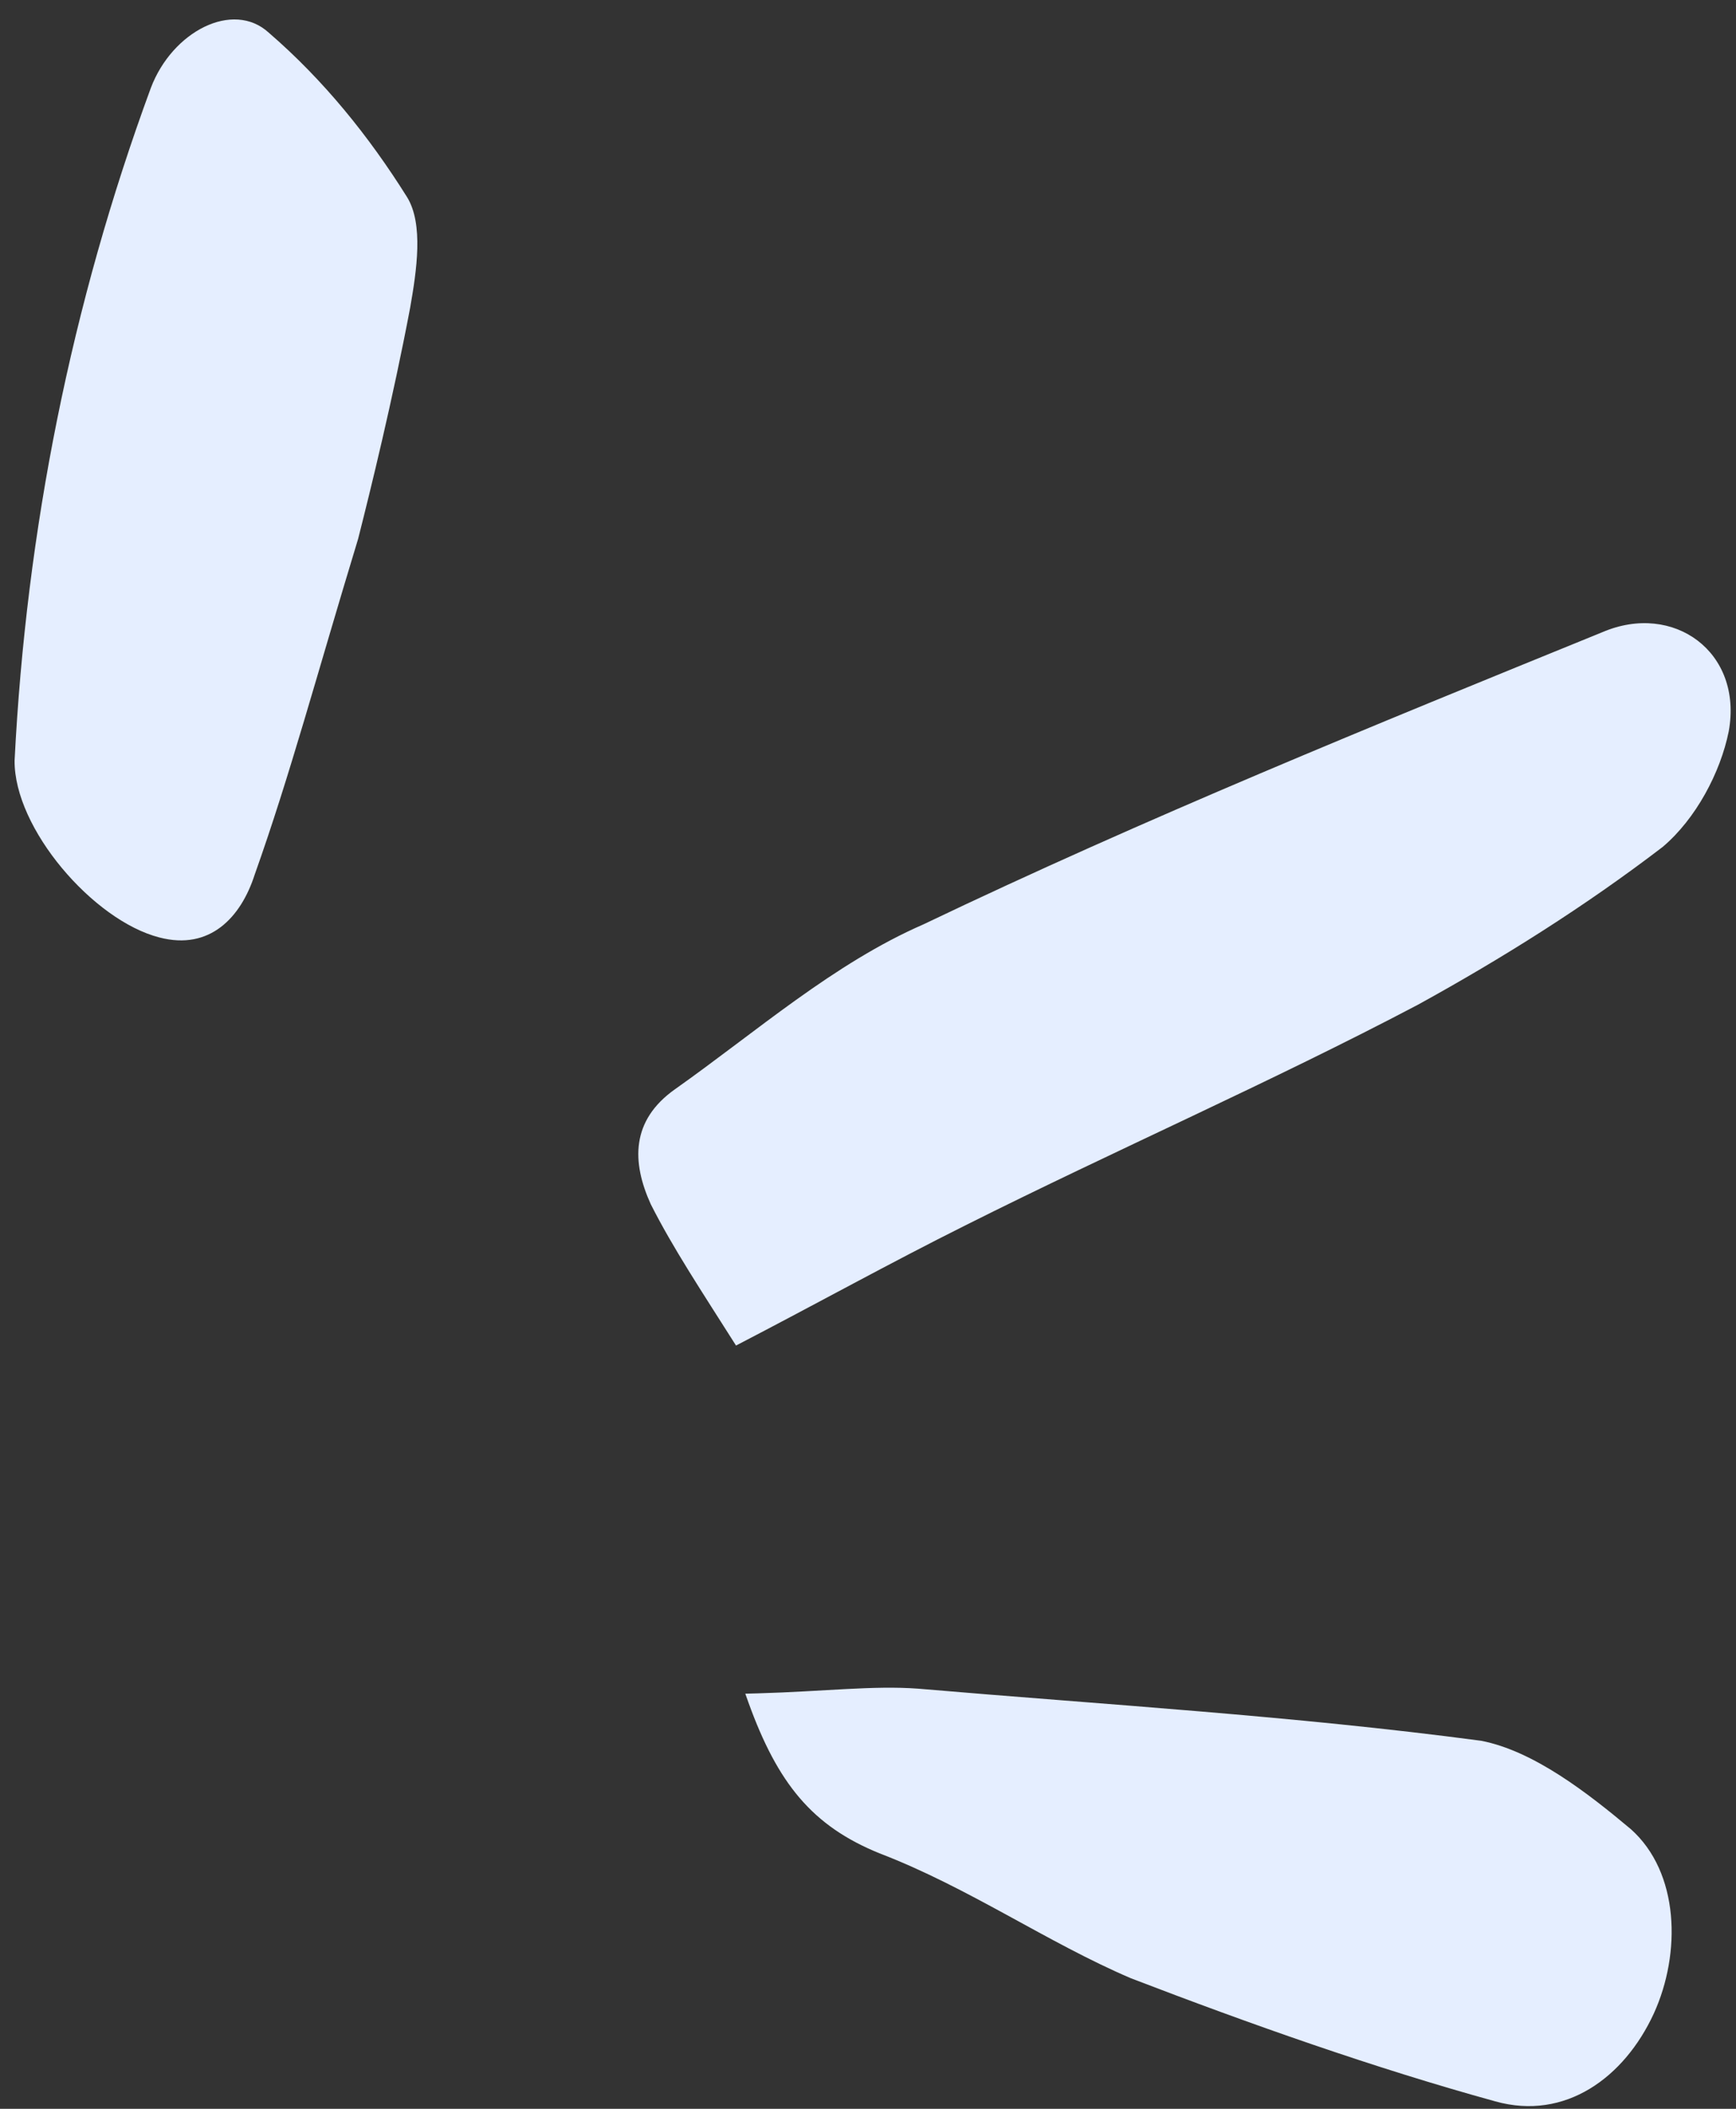 <svg xmlns="http://www.w3.org/2000/svg" xmlns:xlink="http://www.w3.org/1999/xlink" width="70px" height="85px" viewBox="0 0 70 85"><rect x="0" y="0" width="70" height="85" fill="#333333" stroke="none"/><title>960A4C61-85B8-4A60-AF8F-77B9845D5E5E</title><g id="Home" stroke="none" stroke-width="1" fill="none" fill-rule="evenodd"><g id="Blog-Single" transform="translate(-1007, -2939)" fill="#e5eeff"><g id="Group-8" transform="translate(306, 178)"><g id="Group-5" transform="translate(0, 2726)"><path d="M731.211,103.44 C735.417,104.062 739.459,105.003 745.117,106.111 L745.116,106.111 C747.055,106.584 750.775,107.526 754.33,108.633 C755.782,109.107 757.563,109.735 758.207,110.836 C759.66,113.359 760.797,116.036 761.441,118.872 C761.927,120.761 759.66,122.336 757.235,122.023 C748.021,120.761 739.13,118.085 730.725,114.147 C728.3,112.885 726.519,108.32 727.17,105.643 C727.656,103.594 729.431,103.12 731.211,103.44 Z M764.213,53.671 C767.3,54.655 767.789,58.086 765.35,60.047 C757.71,66.423 750.07,72.805 742.1,78.689 C739.013,81.142 735.108,82.611 731.532,84.413 C729.582,85.397 728.115,84.579 726.979,83.103 C725.836,81.481 724.864,79.679 723.562,77.392 C726.648,75.265 729.417,73.47 732.179,71.502 C737.705,67.58 743.071,63.325 748.603,59.562 C751.855,57.434 755.271,55.473 758.847,53.837 C760.473,53.186 762.587,53.186 764.213,53.671 Z M717.163,32.076 C719.833,32.238 722.663,33.831 723.289,36.377 C723.762,38.605 724.234,41.318 723.602,43.384 C720.932,50.553 717.789,57.405 714.799,64.413 C714.071,66.07 712.914,67.717 711.598,70.032 L711.348,70.474 L711.095,70.197 C708.769,67.623 707.904,65.591 708.207,62.671 C708.679,58.85 708.207,55.022 708.52,51.356 C709.146,46.26 709.931,41.001 711.036,36.059 C711.663,33.19 714.339,31.914 717.163,32.076 Z" id="Combined-Shape" transform="translate(737.523, 77.063) scale(-1, 1) rotate(-118) translate(-737.523, -77.063) "></path></g></g></g></g></svg>